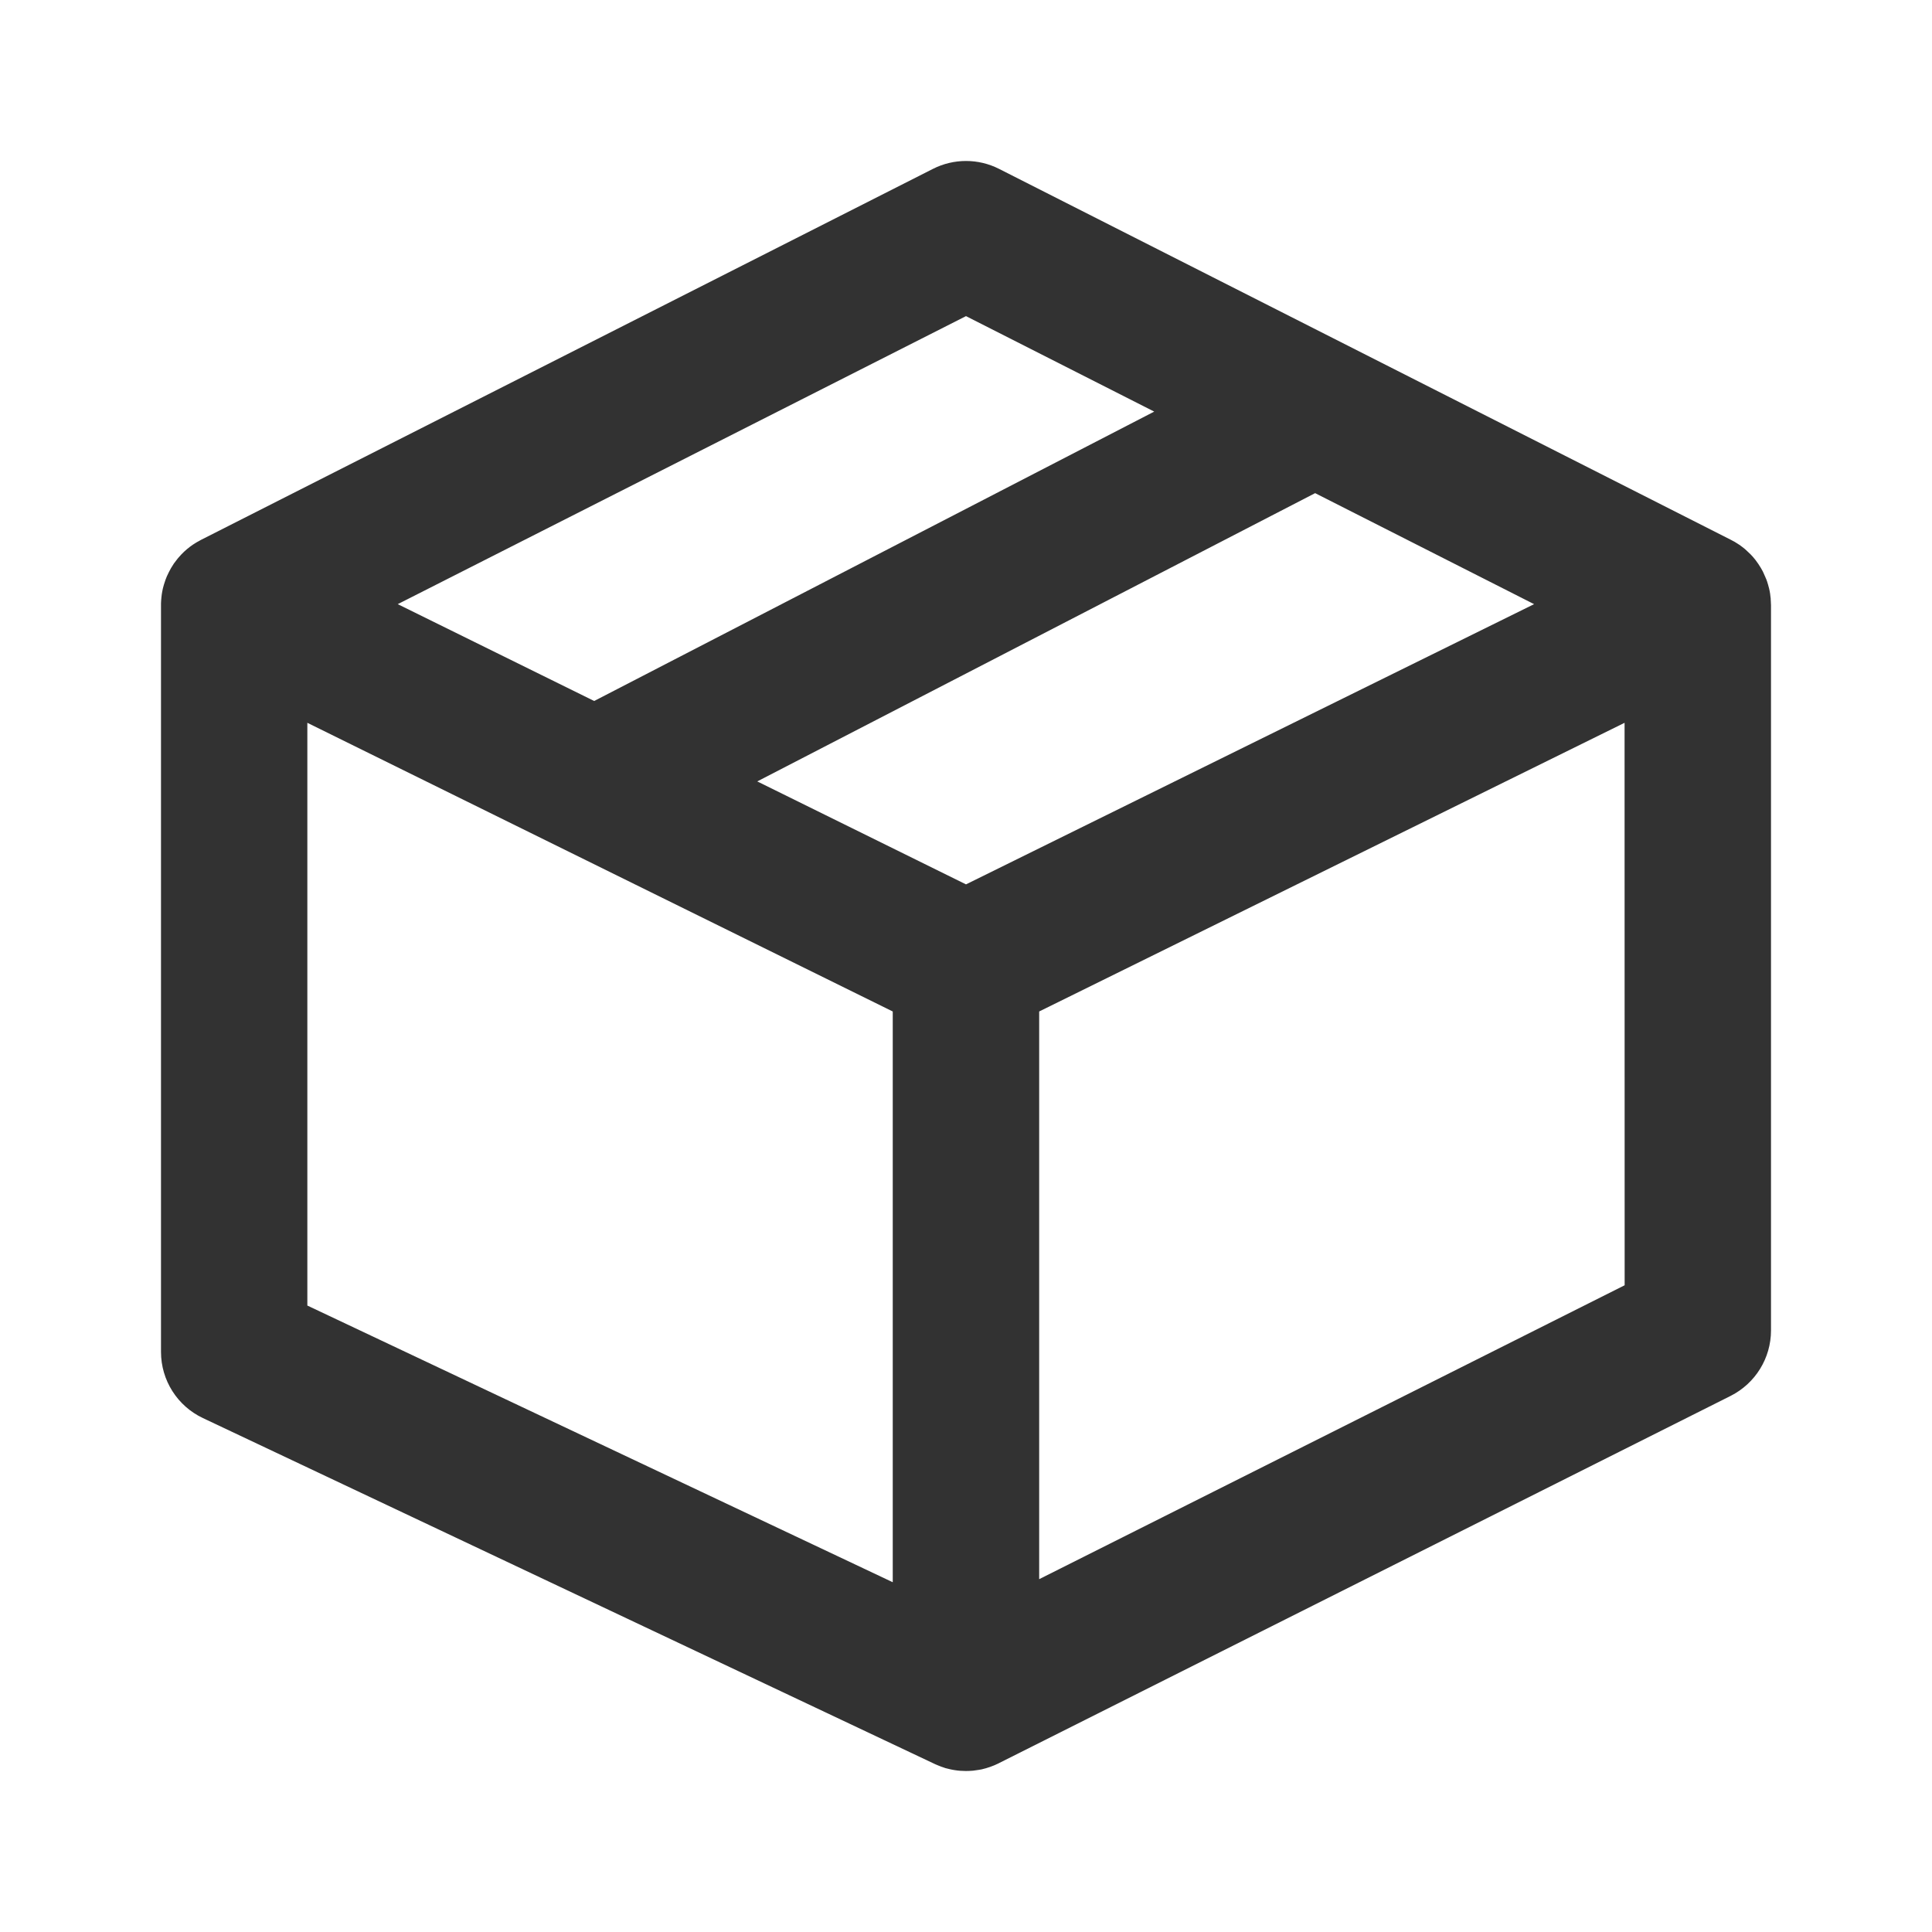 <?xml version="1.0" encoding="UTF-8"?>
<svg width="24px" height="24px" viewBox="0 0 24 24" version="1.1" xmlns="http://www.w3.org/2000/svg" xmlns:xlink="http://www.w3.org/1999/xlink">
    <title>3BBF4436-187A-4E31-8940-41AF8048F7D5</title>
    <g id="Symbols" stroke="none" stroke-width="1" fill="none" fill-rule="evenodd">
        <g id="Package">
            <rect id="Rectangle" x="0" y="0" width="24" height="24"></rect>
            <rect id="Rectangle" x="2" y="2" width="20" height="20"></rect>
            <path d="M11.589,2.098 C11.847,1.967 12.153,1.967 12.411,2.098 L12.411,2.098 L21.502,6.706 C21.506,6.708 21.51,6.71 21.513,6.712 C21.536,6.723 21.558,6.736 21.579,6.75 C21.589,6.756 21.598,6.762 21.607,6.768 C21.63,6.784 21.652,6.801 21.673,6.818 C21.68,6.824 21.686,6.829 21.692,6.835 C21.71,6.851 21.728,6.868 21.746,6.886 C21.756,6.897 21.765,6.907 21.774,6.916 C21.785,6.929 21.796,6.942 21.807,6.956 C21.82,6.973 21.832,6.99 21.843,7.006 C21.854,7.022 21.864,7.038 21.874,7.055 C21.882,7.069 21.89,7.083 21.897,7.096 C21.9,7.102 21.903,7.108 21.906,7.115 L21.927,7.159 C21.933,7.173 21.939,7.188 21.944,7.202 L21.906,7.115 C21.93,7.162 21.949,7.211 21.963,7.261 C21.968,7.276 21.972,7.292 21.976,7.309 C21.981,7.331 21.986,7.353 21.989,7.375 C21.996,7.421 22,7.469 22,7.517 L21.995,7.418 C21.997,7.437 21.998,7.455 21.999,7.473 L22,7.517 L22,16.527 C22,16.871 21.806,17.185 21.499,17.34 L21.499,17.34 L12.408,21.903 C12.407,21.904 12.406,21.904 12.405,21.905 C12.338,21.938 12.267,21.963 12.193,21.98 C12.181,21.982 12.17,21.984 12.158,21.986 C12.135,21.99 12.112,21.993 12.088,21.996 C12.073,21.997 12.057,21.998 12.041,21.999 C12.028,22 12.014,22 12,22 L11.968,21.999 C11.953,21.999 11.937,21.998 11.921,21.997 L12,22 C11.954,22 11.909,21.997 11.865,21.99 C11.844,21.987 11.822,21.983 11.801,21.978 C11.782,21.974 11.763,21.969 11.744,21.964 C11.699,21.95 11.655,21.933 11.612,21.913 L11.704,21.951 C11.677,21.941 11.651,21.931 11.625,21.919 L11.612,21.913 L2.521,17.616 C2.203,17.466 2,17.146 2,16.794 L2,16.794 L2,7.517 C2,7.509 2,7.501 2,7.494 C2.001,7.467 2.003,7.44 2.006,7.413 C2.007,7.403 2.009,7.391 2.01,7.38 C2.014,7.356 2.018,7.332 2.024,7.307 C2.028,7.292 2.032,7.277 2.036,7.263 C2.042,7.243 2.049,7.222 2.056,7.202 C2.061,7.188 2.067,7.173 2.073,7.159 C2.08,7.144 2.087,7.129 2.094,7.115 L2.104,7.095 C2.109,7.085 2.114,7.075 2.12,7.065 L2.094,7.115 C2.113,7.075 2.135,7.038 2.159,7.002 C2.169,6.988 2.179,6.975 2.19,6.961 C2.202,6.945 2.213,6.931 2.226,6.917 C2.235,6.907 2.244,6.896 2.254,6.886 C2.297,6.841 2.345,6.801 2.396,6.766 C2.429,6.744 2.463,6.724 2.498,6.706 L2.422,6.749 C2.442,6.737 2.462,6.725 2.483,6.714 L2.498,6.706 Z M3.818,8.979 L3.818,16.218 L11.09,19.655 L11.09,12.565 L3.818,8.979 Z M20.181,8.979 L12.909,12.565 L12.909,19.617 L20.182,15.966 L20.181,8.979 Z M16.337,6.126 L9.407,9.707 L12,10.986 L19.057,7.505 L16.337,6.126 Z M12,3.927 L4.941,7.505 L7.381,8.708 L14.338,5.113 L12,3.927 Z" id="Combined-Shape" fill="#323232"></path>
        </g>
    </g>
</svg>